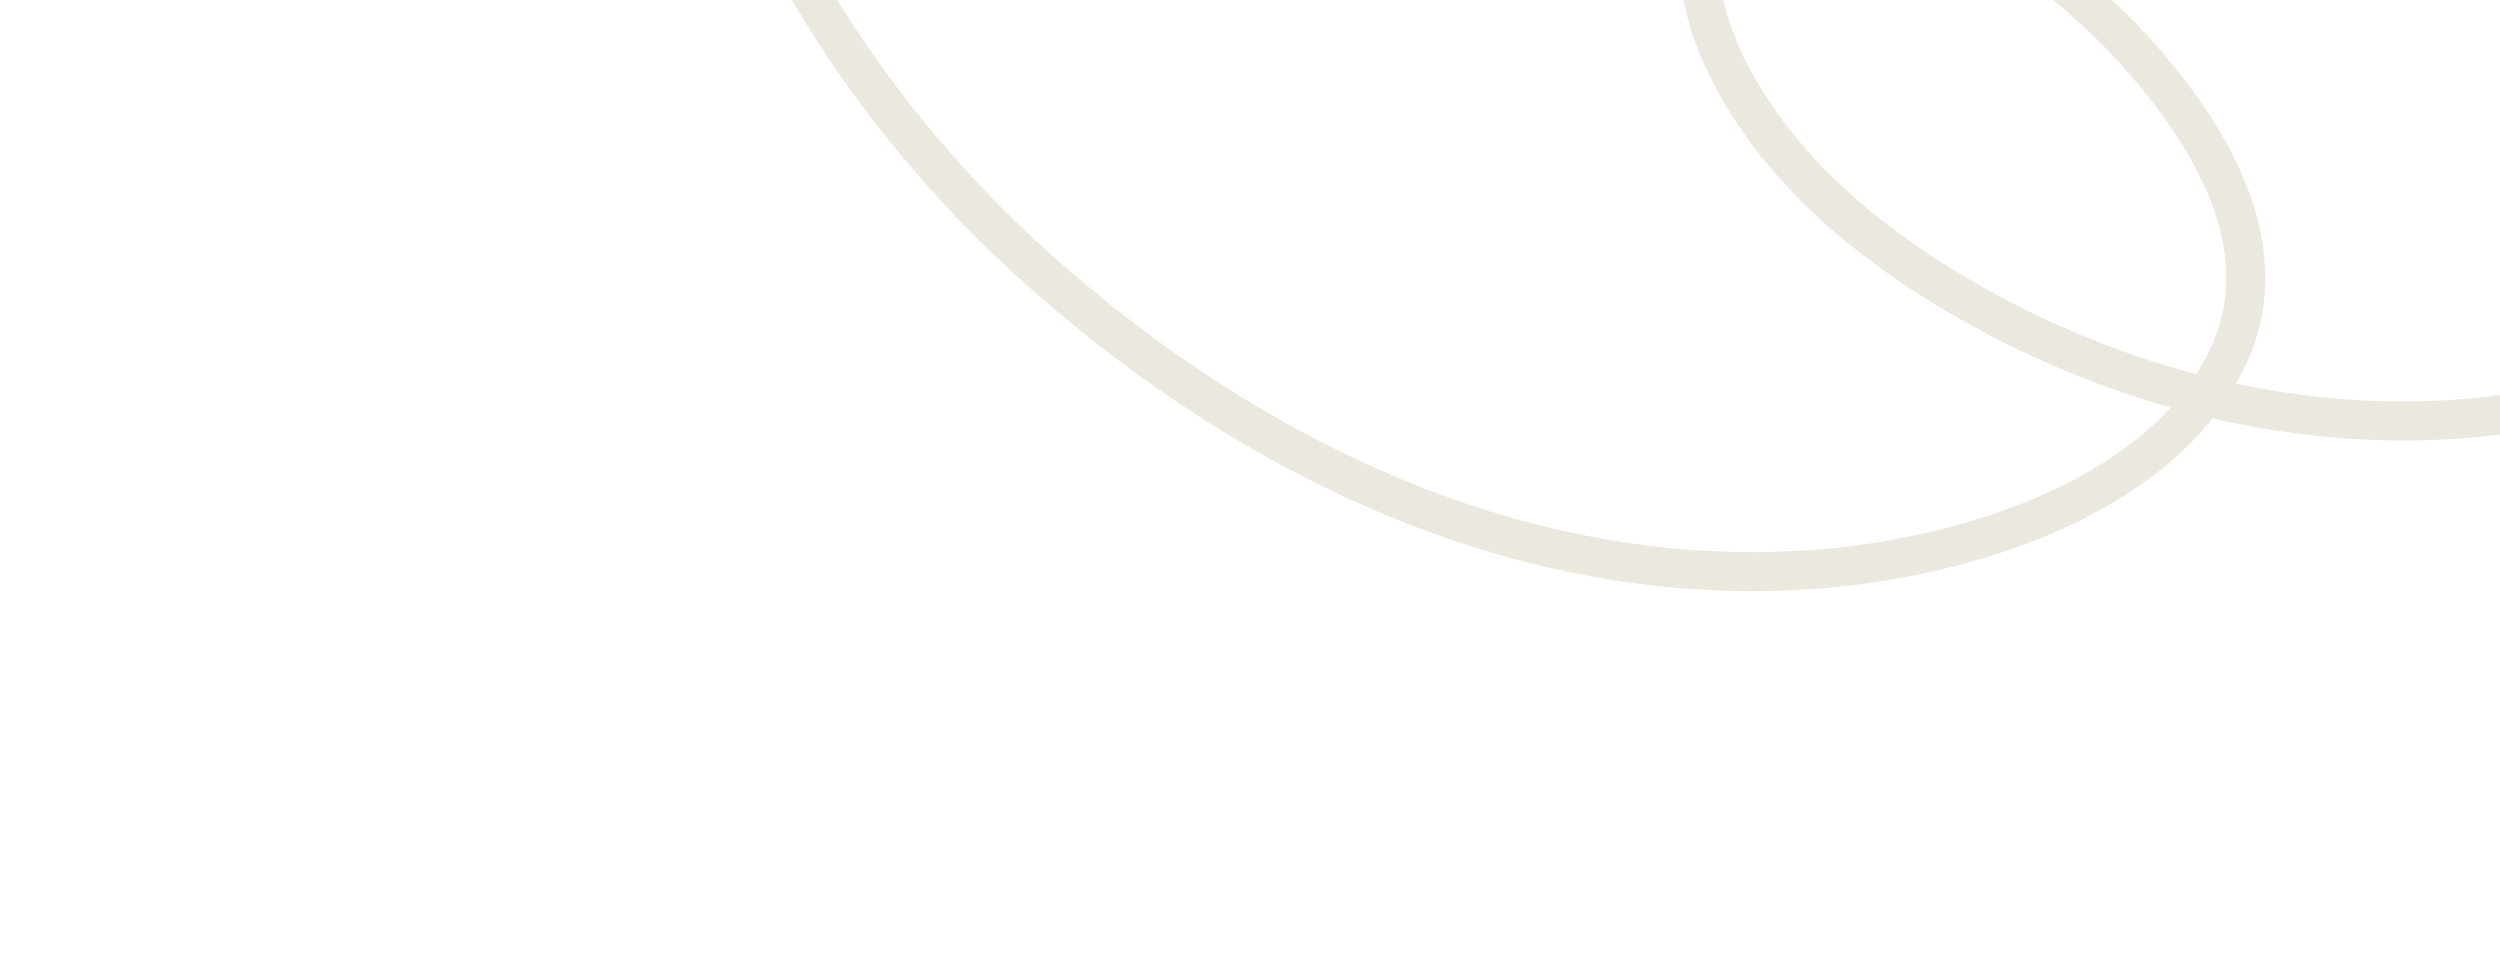<svg xmlns="http://www.w3.org/2000/svg" width="1920" height="742" viewBox="0 0 1920 742" fill="none"><g clip-path="url(#clip0_683_859)"><path d="M608.927 -73.333C608.109 -81.577 600.763 -87.597 592.519 -86.779C584.275 -85.961 578.255 -78.615 579.073 -70.371L608.927 -73.333ZM616.576 -15.271L603.56 -7.815L603.56 -7.815L616.576 -15.271ZM801.816 210.764L791.888 222.009H791.888L801.816 210.764ZM1389.53 437.522L1388.52 422.557L1389.53 437.522ZM1713.57 268.517L1699.76 262.656V262.656L1713.57 268.517ZM1676.28 84.562L1664.04 93.228V93.228L1676.28 84.562ZM1496.54 -69.238L1503.13 -82.715L1503.13 -82.715L1496.54 -69.238ZM1311.43 -55.24L1325.6 -50.297L1325.6 -50.298L1311.43 -55.24ZM1332.66 63.579L1319.52 70.81L1319.52 70.811L1332.66 63.579ZM1533.76 243.533L1526.77 256.804V256.804L1533.76 243.533ZM2003.03 301.333L1998.84 286.931L1998.84 286.931L2003.03 301.333ZM2250.99 176.552C2251.29 168.274 2244.83 161.316 2236.55 161.012L2101.64 156.054C2093.36 155.75 2086.41 162.214 2086.1 170.493C2085.8 178.771 2092.26 185.729 2100.54 186.034L2220.46 190.44L2216.05 310.359C2215.75 318.638 2222.21 325.596 2230.49 325.9C2238.77 326.204 2245.73 319.74 2246.03 311.461L2250.99 176.552ZM579.073 -70.371C581.461 -46.307 592.941 -26.354 603.56 -7.815L629.592 -22.727C618.494 -42.1 610.583 -56.644 608.927 -73.333L579.073 -70.371ZM603.56 -7.815C651.67 76.17 715.264 154.354 791.888 222.009L811.744 199.52C737.526 133.99 676.037 58.352 629.592 -22.727L603.56 -7.815ZM791.888 222.009C952.104 363.468 1162.2 467.922 1390.54 452.488L1388.52 422.557C1170.75 437.275 968.216 337.674 811.744 199.52L791.888 222.009ZM1390.54 452.488C1455.74 448.082 1527.11 432.627 1588.42 404.089C1649.58 375.619 1702.35 333.335 1727.37 274.378L1699.76 262.656C1678.71 312.238 1633.22 350.147 1575.76 376.891C1518.45 403.566 1450.83 418.345 1388.52 422.557L1390.54 452.488ZM1727.37 274.379C1756.59 205.555 1730.45 135.116 1688.53 75.895L1664.04 93.228C1703.76 149.337 1722.87 208.207 1699.76 262.656L1727.37 274.379ZM1688.53 75.895C1643.44 12.207 1579.04 -45.625 1503.13 -82.715L1489.96 -55.76C1561.01 -21.045 1621.64 33.325 1664.04 93.228L1688.53 75.895ZM1503.13 -82.715C1473.7 -97.095 1431.44 -111.912 1392.54 -113.798C1373.03 -114.744 1353.23 -112.498 1336.14 -104.288C1318.58 -95.852 1304.71 -81.483 1297.27 -60.183L1325.6 -50.298C1330.34 -63.884 1338.58 -72.178 1349.13 -77.246C1360.16 -82.541 1374.46 -84.639 1391.09 -83.833C1424.44 -82.216 1462.57 -69.144 1489.96 -55.76L1503.13 -82.715ZM1297.27 -60.183C1281.55 -15.134 1298.71 32.988 1319.52 70.81L1345.81 56.349C1325.89 20.146 1314.31 -17.945 1325.6 -50.297L1297.27 -60.183ZM1319.52 70.811C1363.93 151.52 1441.61 211.935 1526.77 256.804L1540.76 230.263C1458.21 186.768 1386.24 129.844 1345.81 56.348L1319.52 70.811ZM1526.77 256.804C1675.39 335.11 1849.01 361.803 2007.22 315.735L1998.84 286.931C1849.26 330.484 1683.65 305.555 1540.76 230.262L1526.77 256.804ZM2007.22 315.735C2037.84 306.821 2084.73 286.457 2129.87 262.792C2174.86 239.206 2219.96 211.377 2246.21 186.99L2225.79 165.012C2202.6 186.557 2160.46 212.882 2115.94 236.223C2071.57 259.485 2026.69 278.821 1998.84 286.931L2007.22 315.735Z" fill="#EBE9DF"></path></g><defs><clipPath id="clip0_683_859"><rect width="1920" height="742" fill="white"></rect></clipPath></defs></svg>